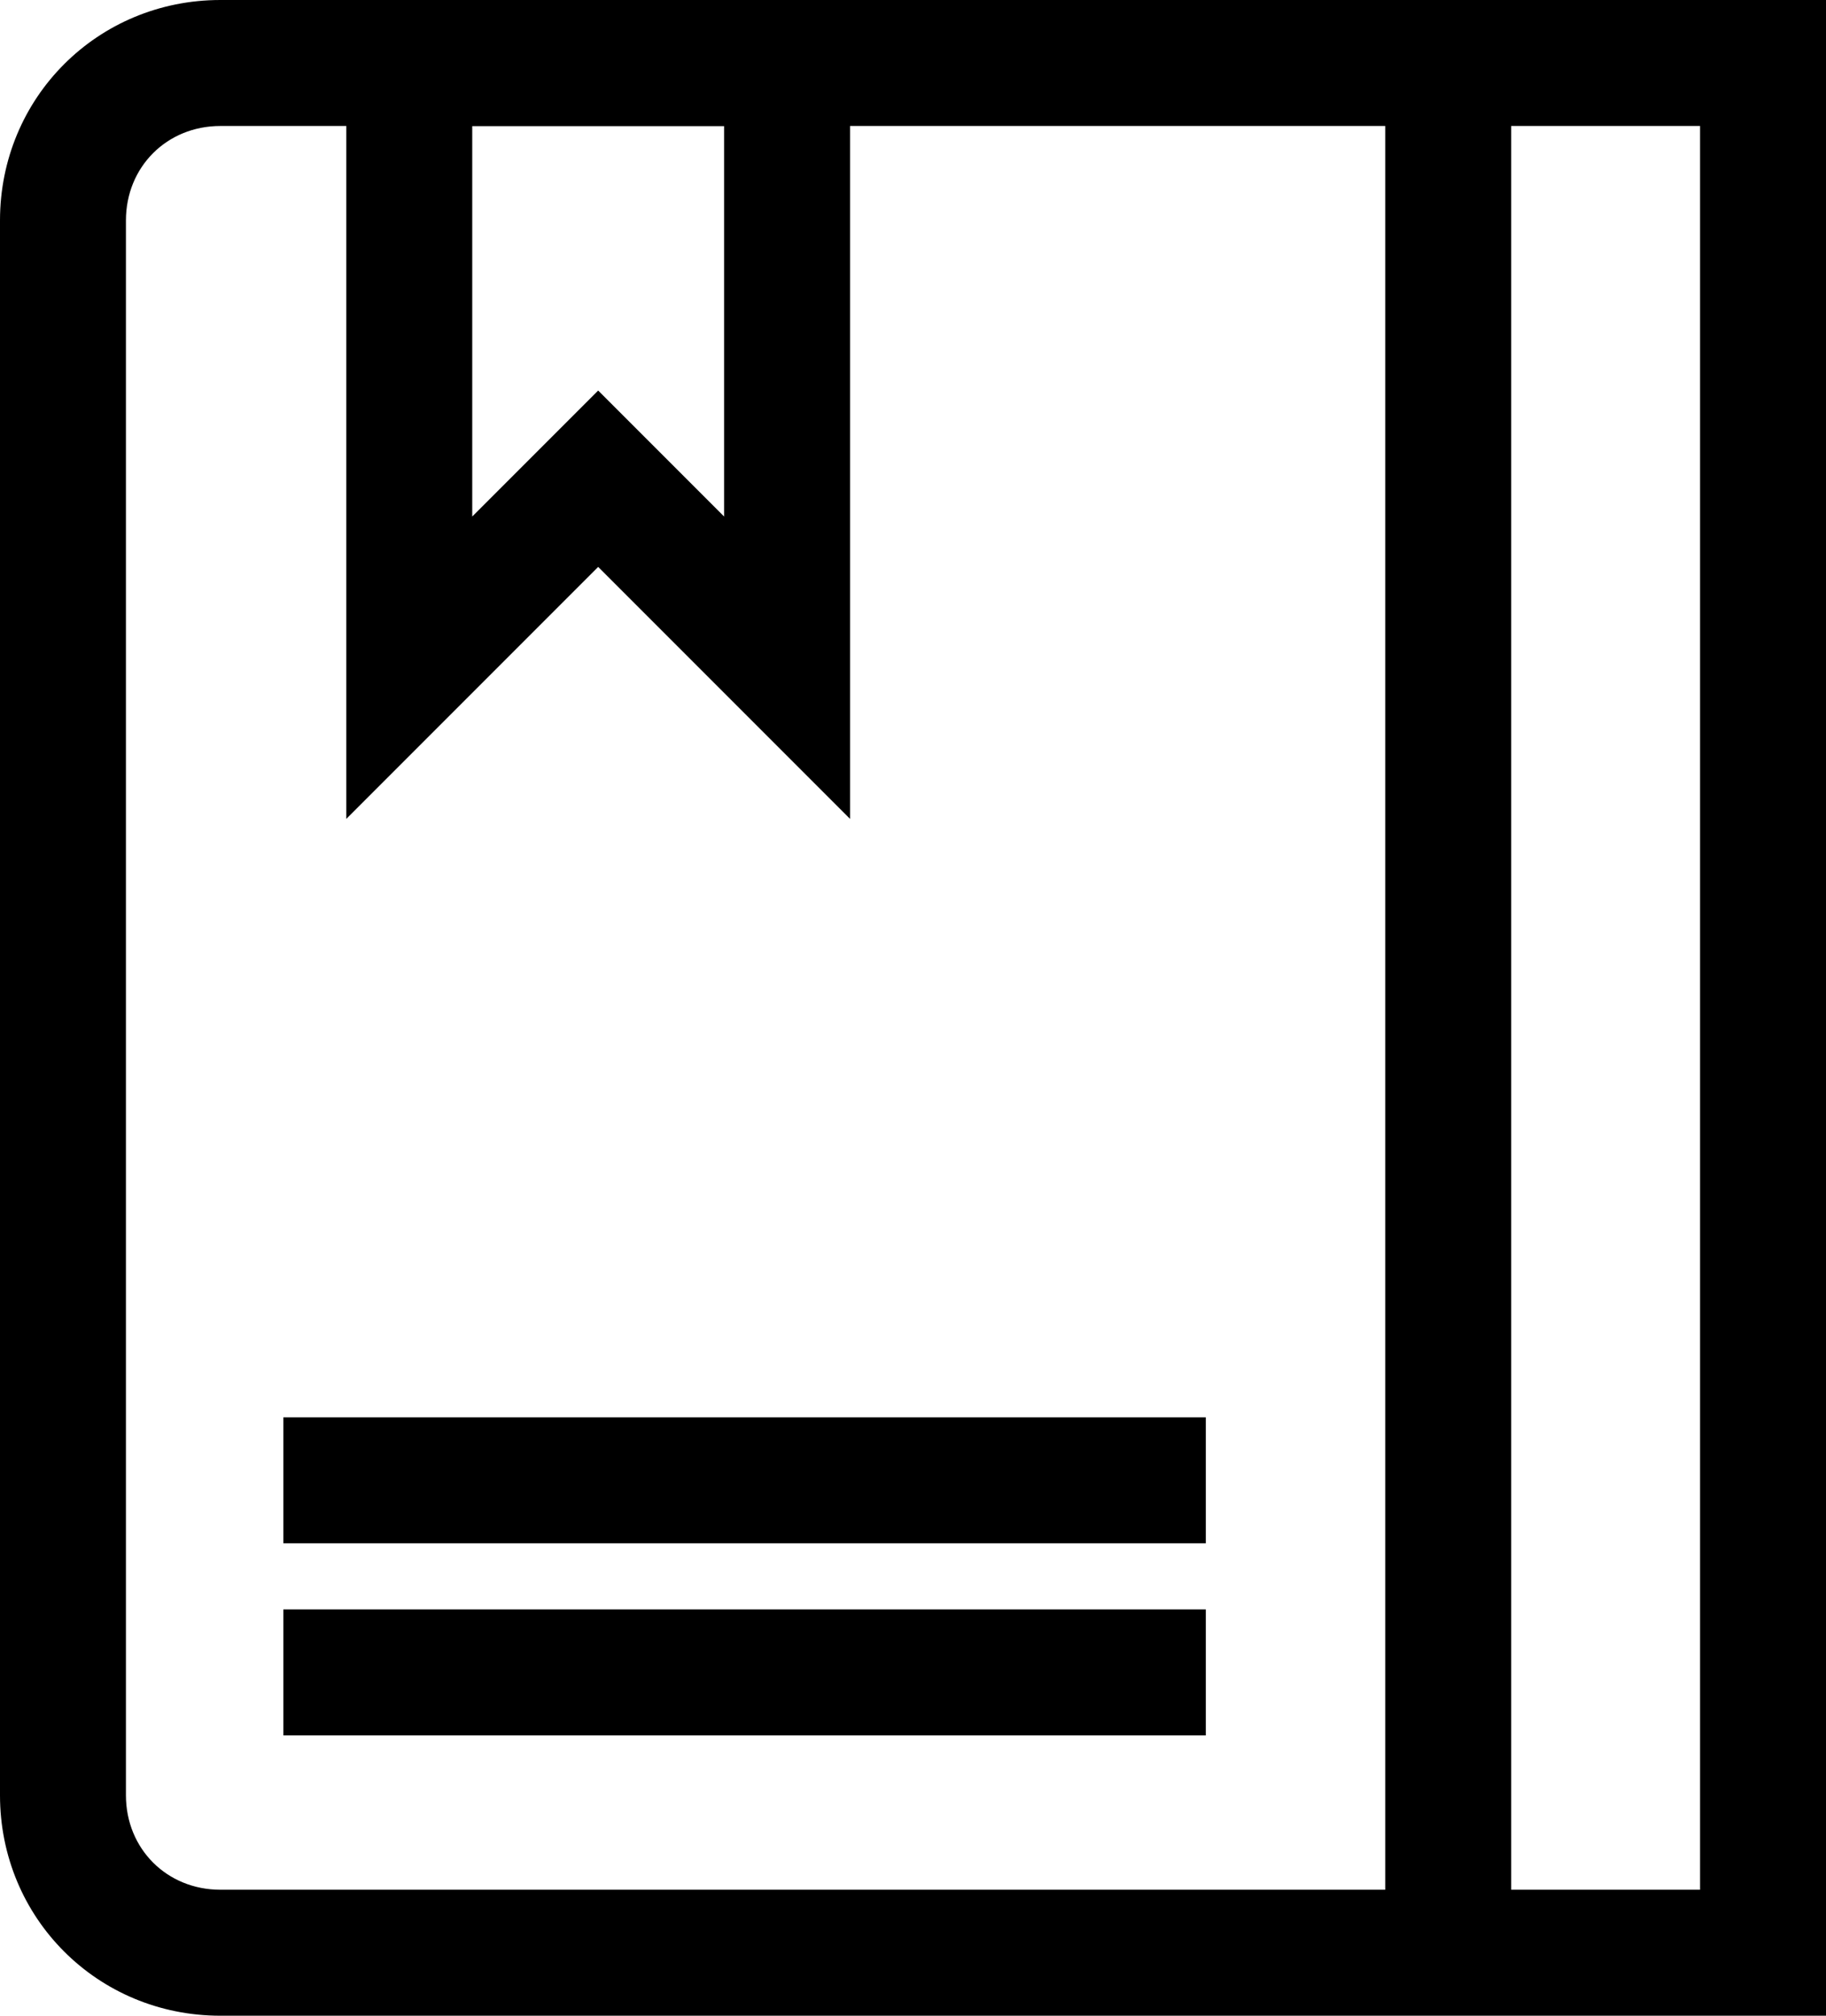 <?xml version="1.0" encoding="utf-8"?>
<!-- Generator: Adobe Illustrator 24.1.1, SVG Export Plug-In . SVG Version: 6.00 Build 0)  -->
<svg version="1.1" id="icon" xmlns="http://www.w3.org/2000/svg" xmlns:xlink="http://www.w3.org/1999/xlink" x="0px" y="0px"
	 viewBox="0 0 58 64" style="enable-background:new 0 0 58 64;" xml:space="preserve">
<style type="text/css">
	.st0{display:none;fill:none;stroke:#1A1F60;stroke-width:2.5;stroke-miterlimit:10;}
	.st1{display:none;fill:none;stroke:#1A1F60;stroke-width:3;stroke-miterlimit:10;}
</style>
<rect x="2" y="2" class="st0" width="54" height="60"/>
<path d="M58,64H7c-3.9,0-7-3.1-7-7V7c0-3.9,3.1-7,7-7h51V64z M7,4C5.3,4,4,5.3,4,7v50c0,1.7,1.3,3,3,3h47V4H7z"/>
<polygon class="st1" points="24,2 24,21 18,15.6 12.1,21 12,2 "/>
<rect x="44" y="2" width="4" height="60"/>
<rect x="9" y="45" width="29.3" height="4"/>
<rect x="9" y="51.1" width="29.3" height="4"/>
<path d="M27,26l-8-8l-8,8V0h16V26z M19,12.4l4,4V4h-8v12.4L19,12.4z"/>
</svg>
